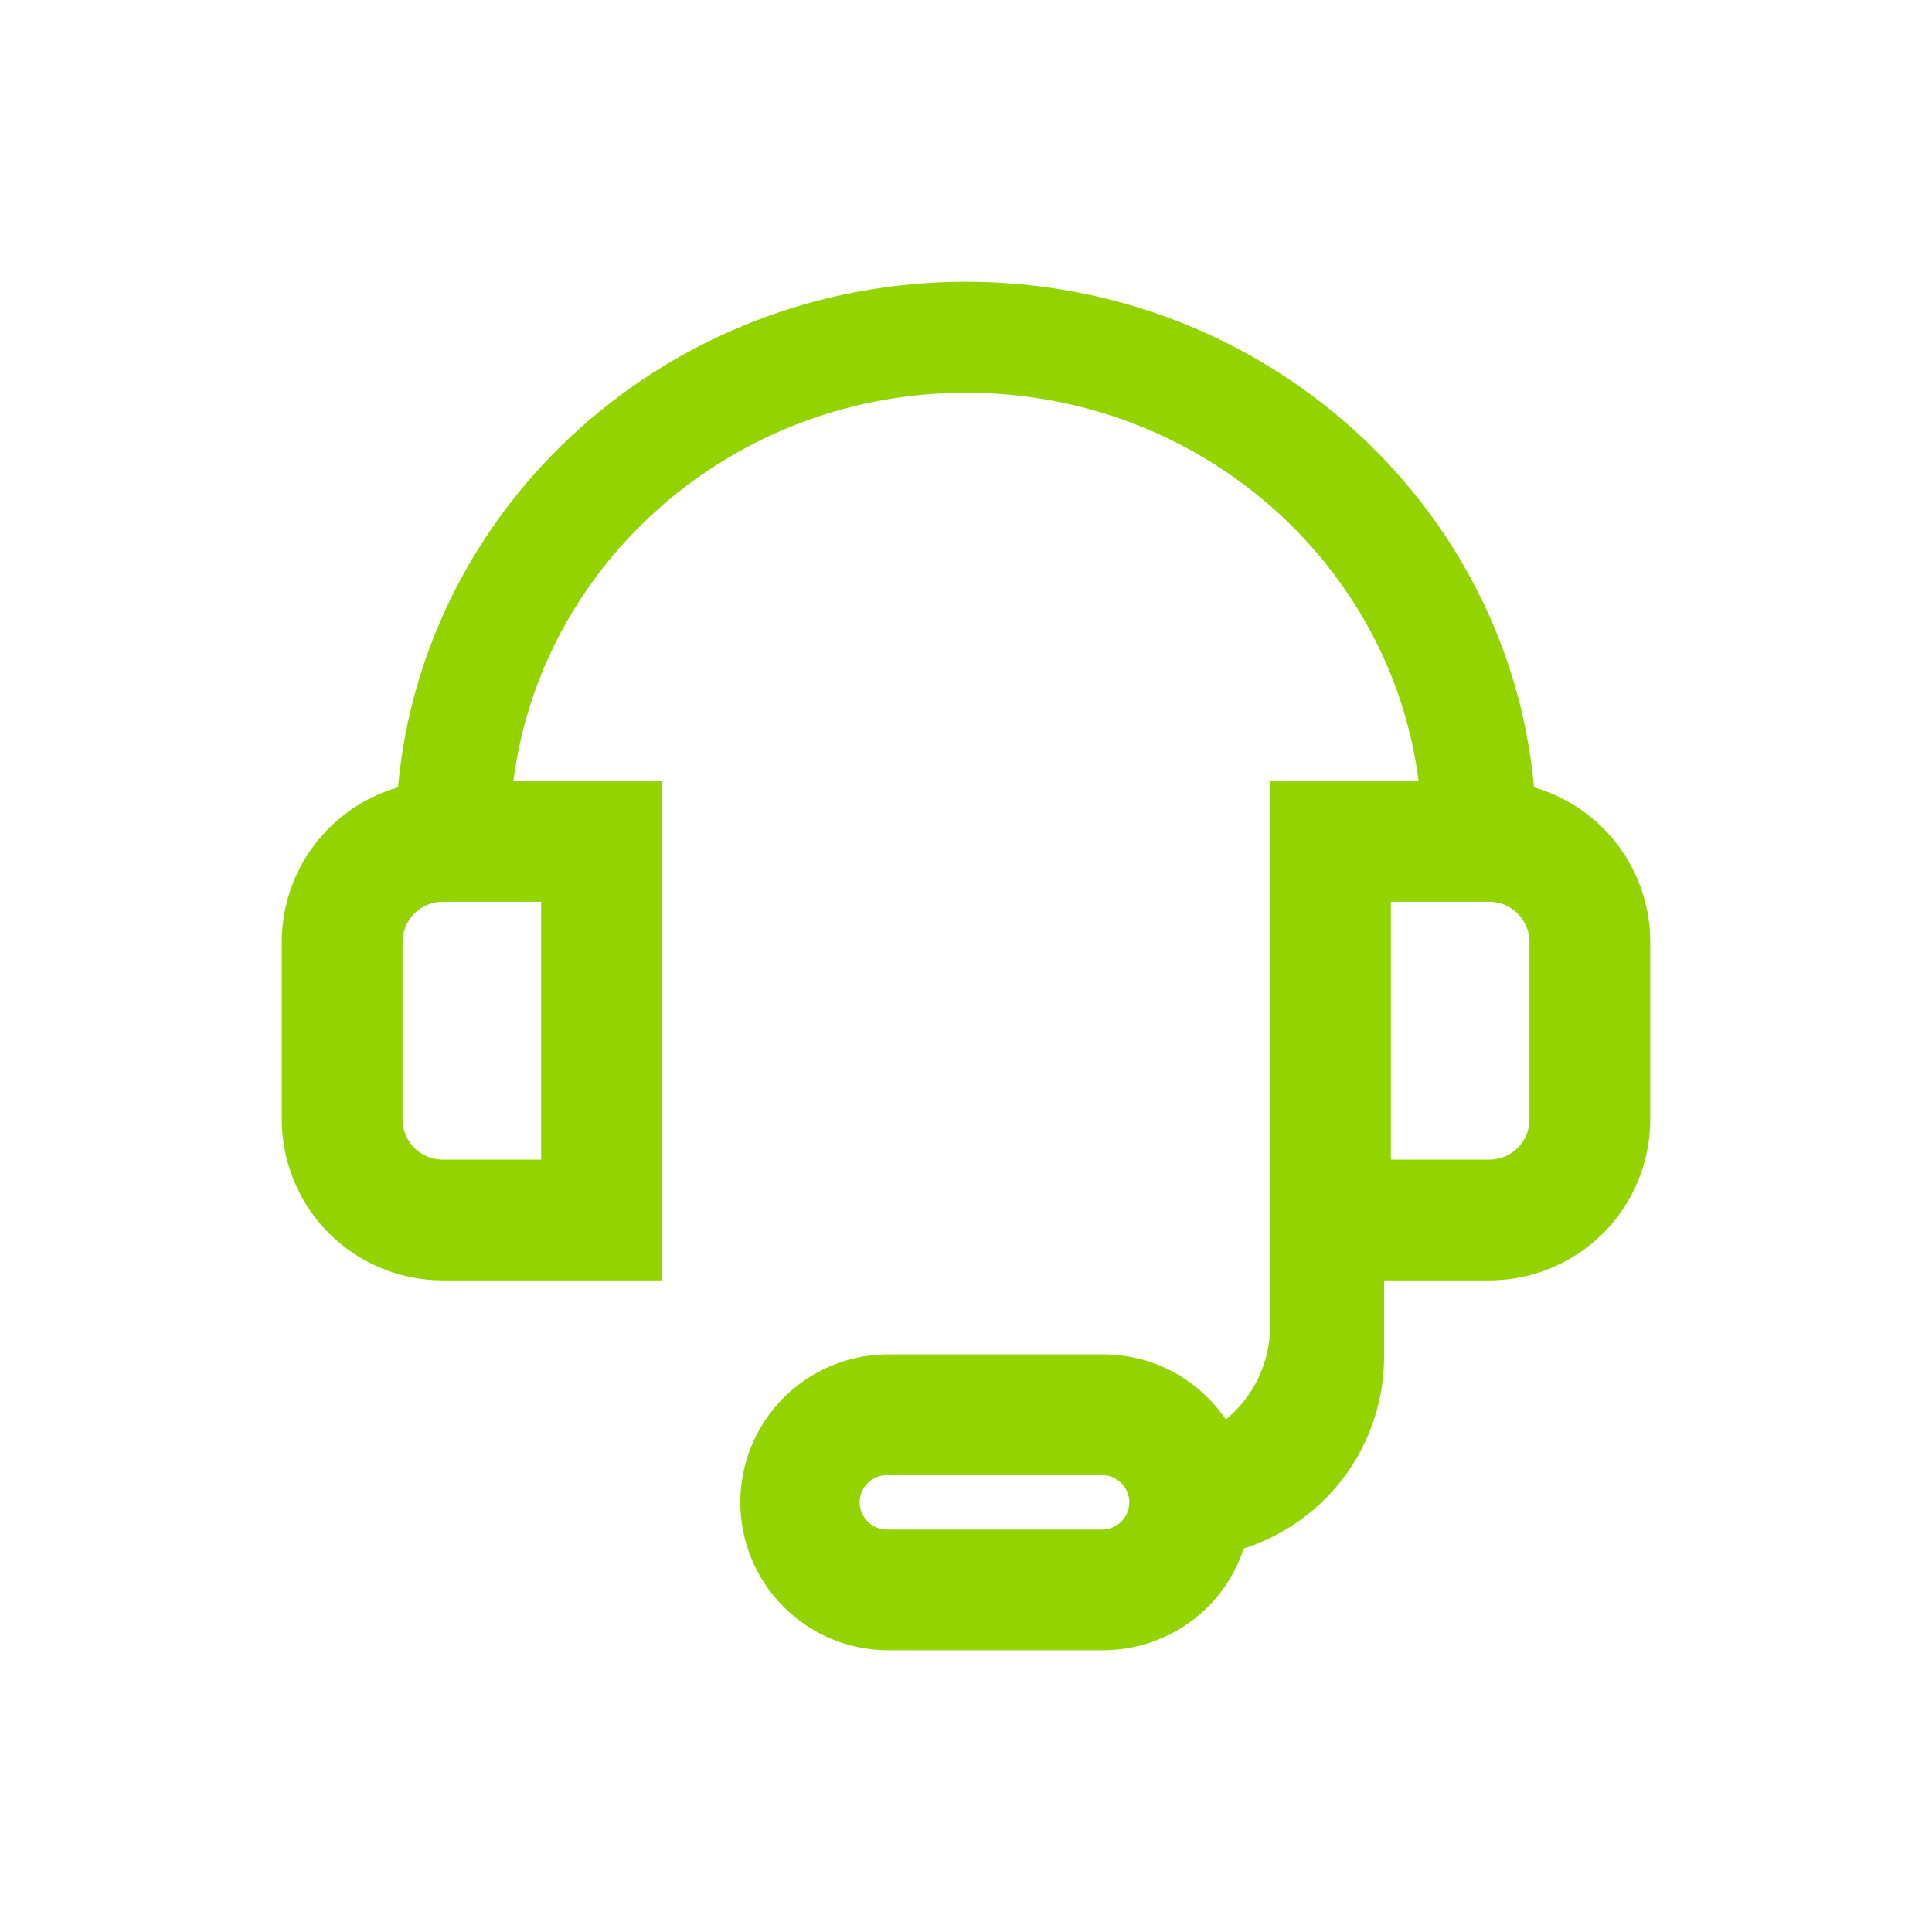 <svg xmlns="http://www.w3.org/2000/svg" xmlns:xlink="http://www.w3.org/1999/xlink" fill="none" version="1.1" width="32" height="32" viewBox="0 0 32 32"><defs><clipPath id="master_svg0_27_07"><rect x="0" y="0" width="32" height="32" rx="0"/></clipPath></defs><g clip-path="url(#master_svg0_27_07)"><g><path d="M21.037,12.937L23.497,12.937C23.032,9.31,19.853,6.505,16,6.505C12.147,6.505,8.968,9.311,8.503,12.937L10.963,12.937L10.963,21.207L7.333,21.207C6.983,21.207,6.636,21.138,6.313,21.004C5.989,20.87,5.695,20.674,5.448,20.426C5.2,20.179,5.004,19.885,4.87,19.561C4.736,19.238,4.667,18.891,4.667,18.541L4.667,15.603C4.667,15.03,4.851,14.473,5.193,14.013C5.534,13.553,6.015,13.215,6.563,13.05L6.592,13.042C7.015,8.349,11.065,4.667,16,4.667C20.934,4.667,24.985,8.348,25.408,13.042L25.437,13.05C25.985,13.215,26.466,13.553,26.807,14.013C27.149,14.473,27.333,15.03,27.333,15.603L27.333,18.541C27.333,18.891,27.264,19.238,27.13,19.561C26.996,19.885,26.8,20.179,26.552,20.426C26.305,20.674,26.011,20.87,25.687,21.004C25.364,21.138,25.017,21.207,24.667,21.207L22.925,21.207L22.925,22.469C22.925,23.176,22.7,23.866,22.282,24.437C21.865,25.008,21.276,25.432,20.601,25.647C20.44,26.137,20.128,26.564,19.71,26.867C19.291,27.17,18.788,27.333,18.272,27.333L14.673,27.333C14.03,27.323,13.417,27.06,12.966,26.601C12.515,26.143,12.262,25.526,12.262,24.883C12.262,24.24,12.515,23.623,12.966,23.164C13.417,22.706,14.03,22.443,14.673,22.433L18.272,22.433C19.117,22.433,19.863,22.861,20.303,23.511C20.517,23.337,20.693,23.119,20.818,22.873C20.944,22.627,21.017,22.357,21.033,22.081L21.037,21.964L21.037,12.937L21.037,12.937ZM18.272,24.433L14.673,24.433C14.556,24.438,14.446,24.487,14.365,24.571C14.284,24.655,14.239,24.767,14.239,24.884C14.239,25,14.284,25.112,14.365,25.196C14.446,25.28,14.556,25.329,14.673,25.334L18.272,25.334C18.388,25.329,18.499,25.28,18.579,25.196C18.66,25.112,18.705,25,18.705,24.884C18.705,24.767,18.66,24.655,18.579,24.571C18.499,24.487,18.388,24.438,18.272,24.433ZM8.963,14.937L7.333,14.937C7.246,14.937,7.159,14.954,7.078,14.987C6.997,15.021,6.924,15.07,6.862,15.132C6.8,15.194,6.751,15.267,6.717,15.348C6.684,15.429,6.667,15.516,6.667,15.603L6.667,18.541C6.667,18.628,6.684,18.715,6.717,18.796C6.751,18.877,6.8,18.95,6.862,19.012C6.924,19.074,6.997,19.123,7.078,19.156C7.159,19.19,7.246,19.207,7.333,19.207L8.963,19.207L8.963,14.937ZM24.667,14.937L23.037,14.937L23.037,19.207L24.667,19.207C24.754,19.207,24.841,19.19,24.922,19.156C25.003,19.123,25.076,19.074,25.138,19.012C25.2,18.95,25.249,18.877,25.283,18.796C25.316,18.715,25.333,18.628,25.333,18.541L25.333,15.603C25.333,15.516,25.316,15.429,25.283,15.348C25.249,15.267,25.2,15.194,25.138,15.132C25.076,15.07,25.003,15.021,24.922,14.987C24.841,14.954,24.754,14.937,24.667,14.937Z" fill="#93D400" fill-opacity="1"/></g></g></svg>
